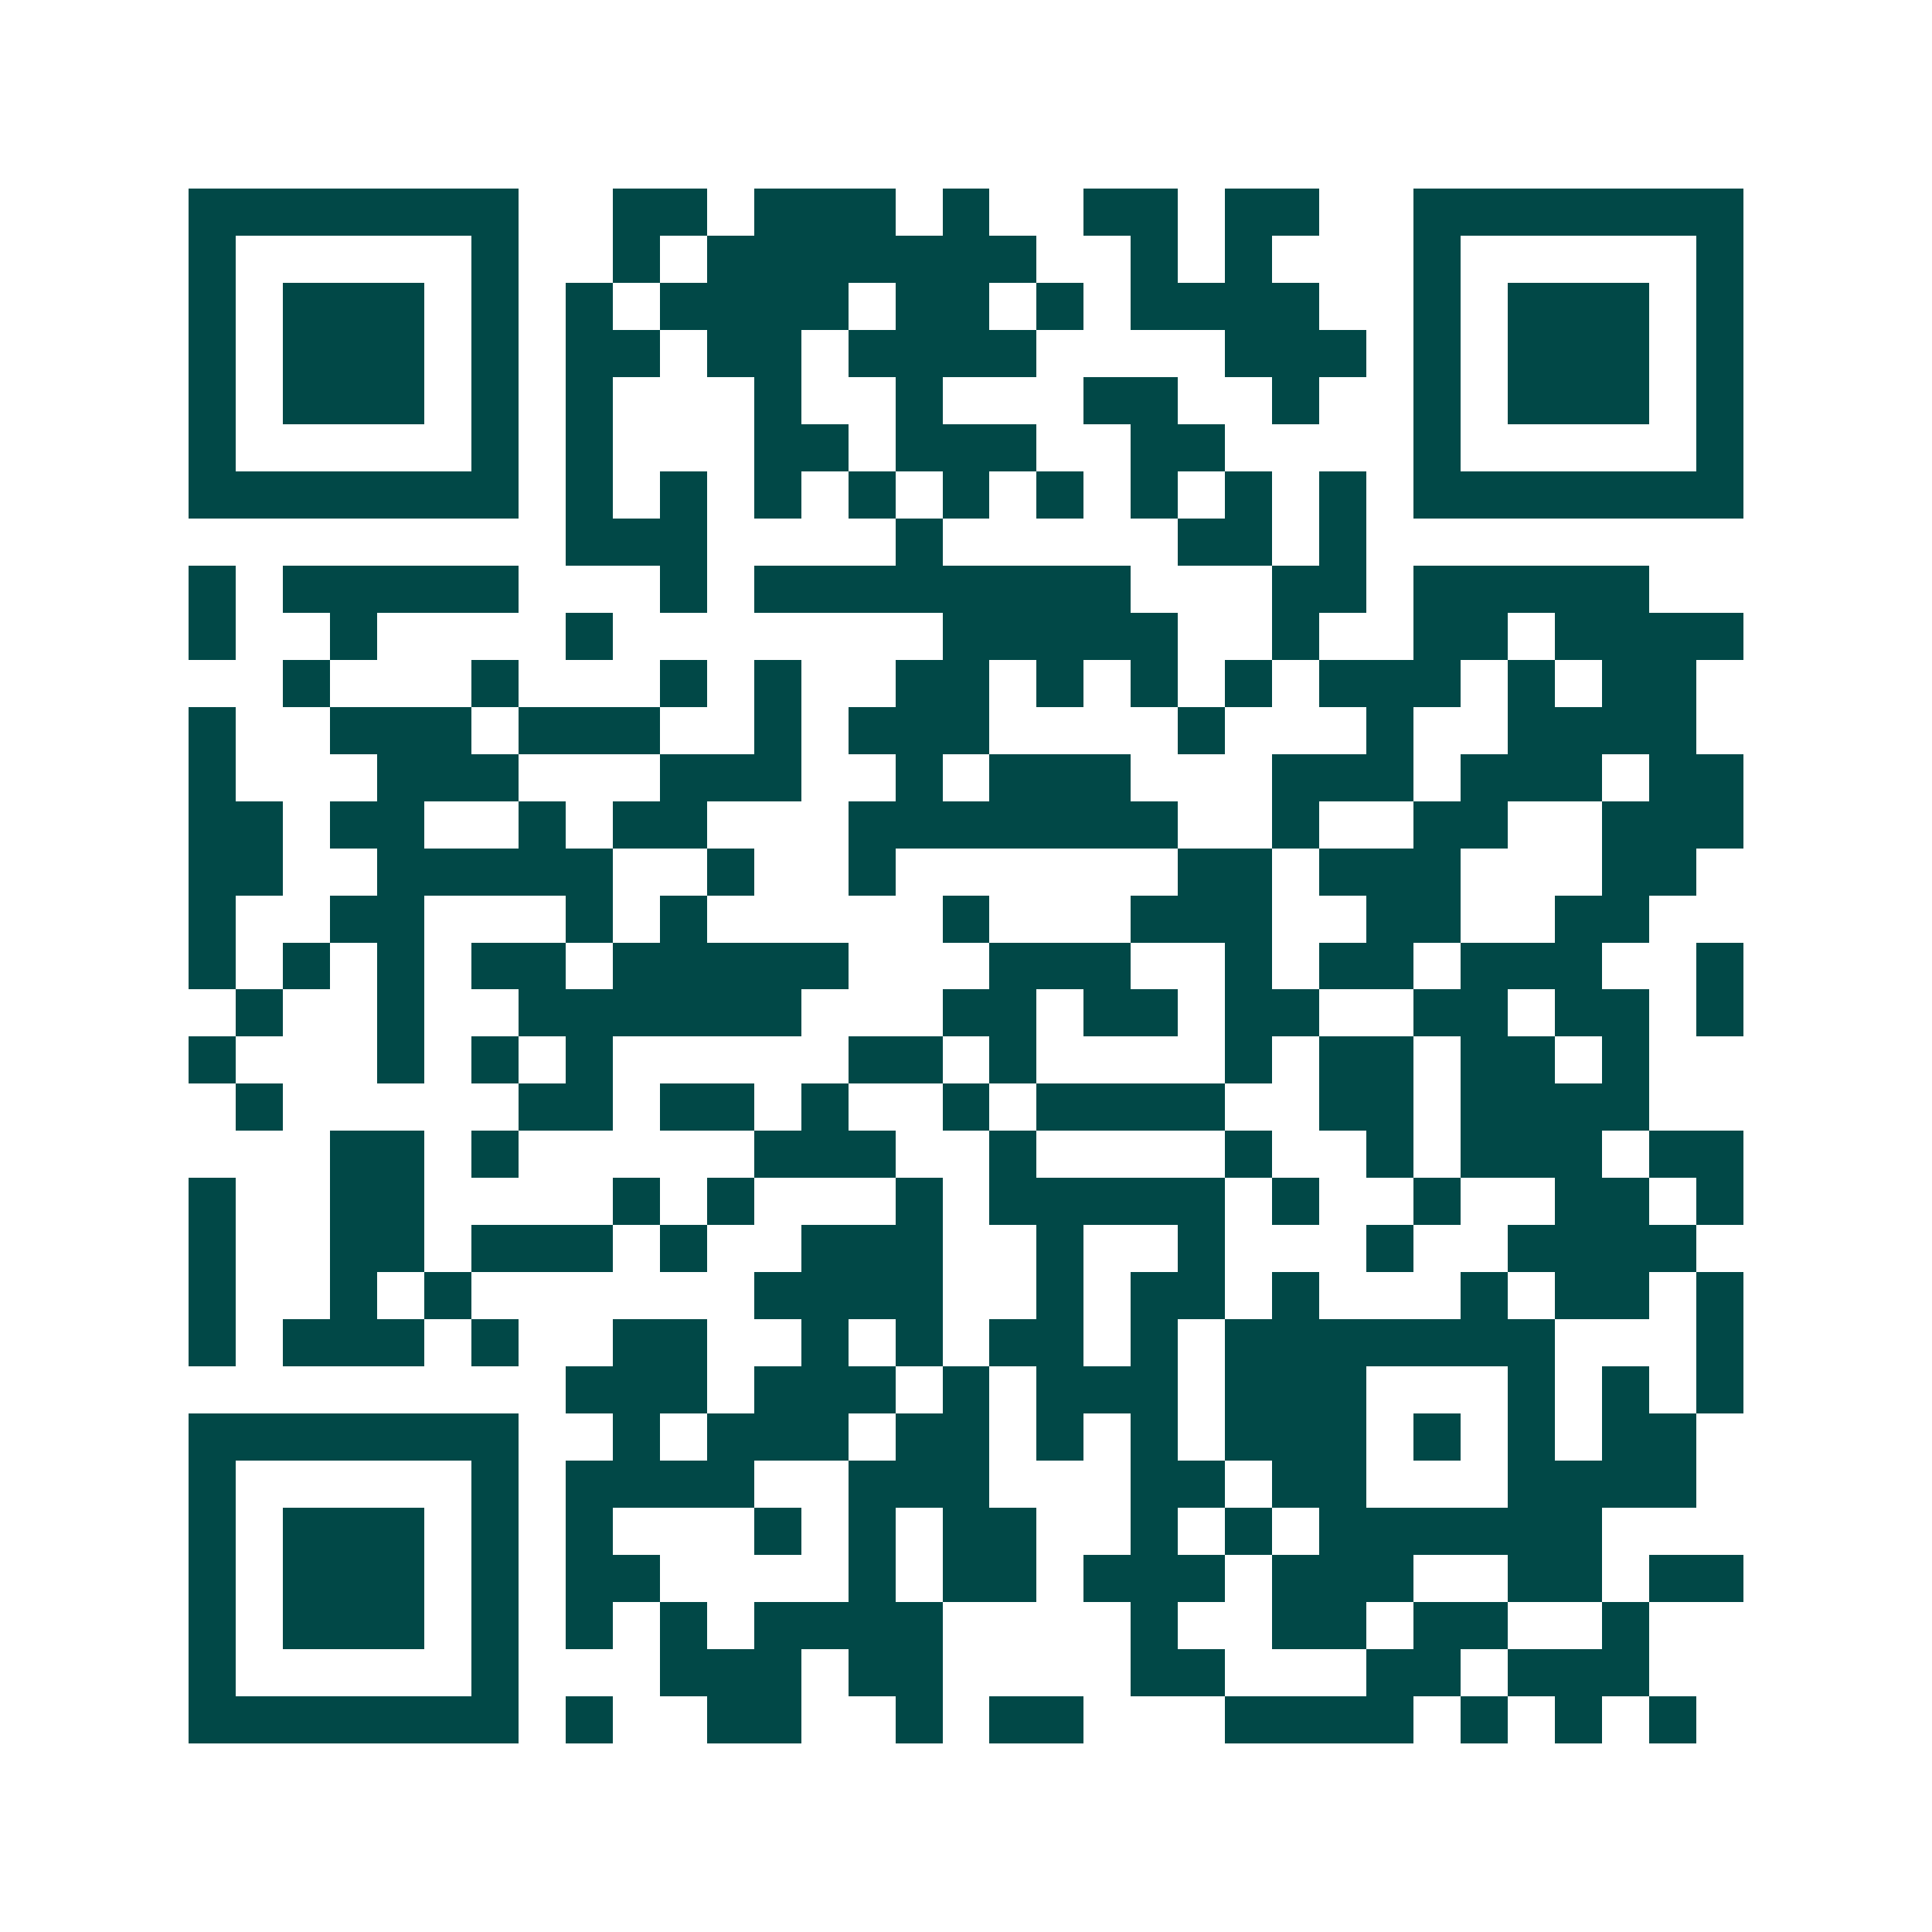 <svg xmlns="http://www.w3.org/2000/svg" width="200" height="200" viewBox="0 0 41 41" shape-rendering="crispEdges"><path fill="#ffffff" d="M0 0h41v41H0z"/><path stroke="#014847" d="M4 4.5h7m2 0h2m1 0h3m1 0h1m2 0h2m1 0h2m2 0h7M4 5.5h1m5 0h1m2 0h1m1 0h7m2 0h1m1 0h1m3 0h1m5 0h1M4 6.5h1m1 0h3m1 0h1m1 0h1m1 0h4m1 0h2m1 0h1m1 0h4m2 0h1m1 0h3m1 0h1M4 7.5h1m1 0h3m1 0h1m1 0h2m1 0h2m1 0h4m4 0h3m1 0h1m1 0h3m1 0h1M4 8.5h1m1 0h3m1 0h1m1 0h1m3 0h1m2 0h1m3 0h2m2 0h1m2 0h1m1 0h3m1 0h1M4 9.5h1m5 0h1m1 0h1m3 0h2m1 0h3m2 0h2m4 0h1m5 0h1M4 10.5h7m1 0h1m1 0h1m1 0h1m1 0h1m1 0h1m1 0h1m1 0h1m1 0h1m1 0h1m1 0h7M12 11.5h3m4 0h1m5 0h2m1 0h1M4 12.5h1m1 0h5m3 0h1m1 0h8m3 0h2m1 0h5M4 13.5h1m2 0h1m4 0h1m7 0h5m2 0h1m2 0h2m1 0h4M6 14.5h1m3 0h1m3 0h1m1 0h1m2 0h2m1 0h1m1 0h1m1 0h1m1 0h3m1 0h1m1 0h2M4 15.5h1m2 0h3m1 0h3m2 0h1m1 0h3m4 0h1m3 0h1m2 0h4M4 16.5h1m3 0h3m3 0h3m2 0h1m1 0h3m3 0h3m1 0h3m1 0h2M4 17.5h2m1 0h2m2 0h1m1 0h2m3 0h7m2 0h1m2 0h2m2 0h3M4 18.5h2m2 0h5m2 0h1m2 0h1m6 0h2m1 0h3m3 0h2M4 19.5h1m2 0h2m3 0h1m1 0h1m5 0h1m3 0h3m2 0h2m2 0h2M4 20.5h1m1 0h1m1 0h1m1 0h2m1 0h5m3 0h3m2 0h1m1 0h2m1 0h3m2 0h1M5 21.5h1m2 0h1m2 0h6m3 0h2m1 0h2m1 0h2m2 0h2m1 0h2m1 0h1M4 22.5h1m3 0h1m1 0h1m1 0h1m5 0h2m1 0h1m4 0h1m1 0h2m1 0h2m1 0h1M5 23.5h1m5 0h2m1 0h2m1 0h1m2 0h1m1 0h4m2 0h2m1 0h4M7 24.5h2m1 0h1m5 0h3m2 0h1m4 0h1m2 0h1m1 0h3m1 0h2M4 25.5h1m2 0h2m4 0h1m1 0h1m3 0h1m1 0h5m1 0h1m2 0h1m2 0h2m1 0h1M4 26.5h1m2 0h2m1 0h3m1 0h1m2 0h3m2 0h1m2 0h1m3 0h1m2 0h4M4 27.5h1m2 0h1m1 0h1m6 0h4m2 0h1m1 0h2m1 0h1m3 0h1m1 0h2m1 0h1M4 28.5h1m1 0h3m1 0h1m2 0h2m2 0h1m1 0h1m1 0h2m1 0h1m1 0h7m3 0h1M12 29.5h3m1 0h3m1 0h1m1 0h3m1 0h3m3 0h1m1 0h1m1 0h1M4 30.5h7m2 0h1m1 0h3m1 0h2m1 0h1m1 0h1m1 0h3m1 0h1m1 0h1m1 0h2M4 31.5h1m5 0h1m1 0h4m2 0h3m3 0h2m1 0h2m3 0h4M4 32.5h1m1 0h3m1 0h1m1 0h1m3 0h1m1 0h1m1 0h2m2 0h1m1 0h1m1 0h6M4 33.5h1m1 0h3m1 0h1m1 0h2m4 0h1m1 0h2m1 0h3m1 0h3m2 0h2m1 0h2M4 34.5h1m1 0h3m1 0h1m1 0h1m1 0h1m1 0h4m4 0h1m2 0h2m1 0h2m2 0h1M4 35.5h1m5 0h1m3 0h3m1 0h2m4 0h2m3 0h2m1 0h3M4 36.5h7m1 0h1m2 0h2m2 0h1m1 0h2m3 0h4m1 0h1m1 0h1m1 0h1"/></svg>
